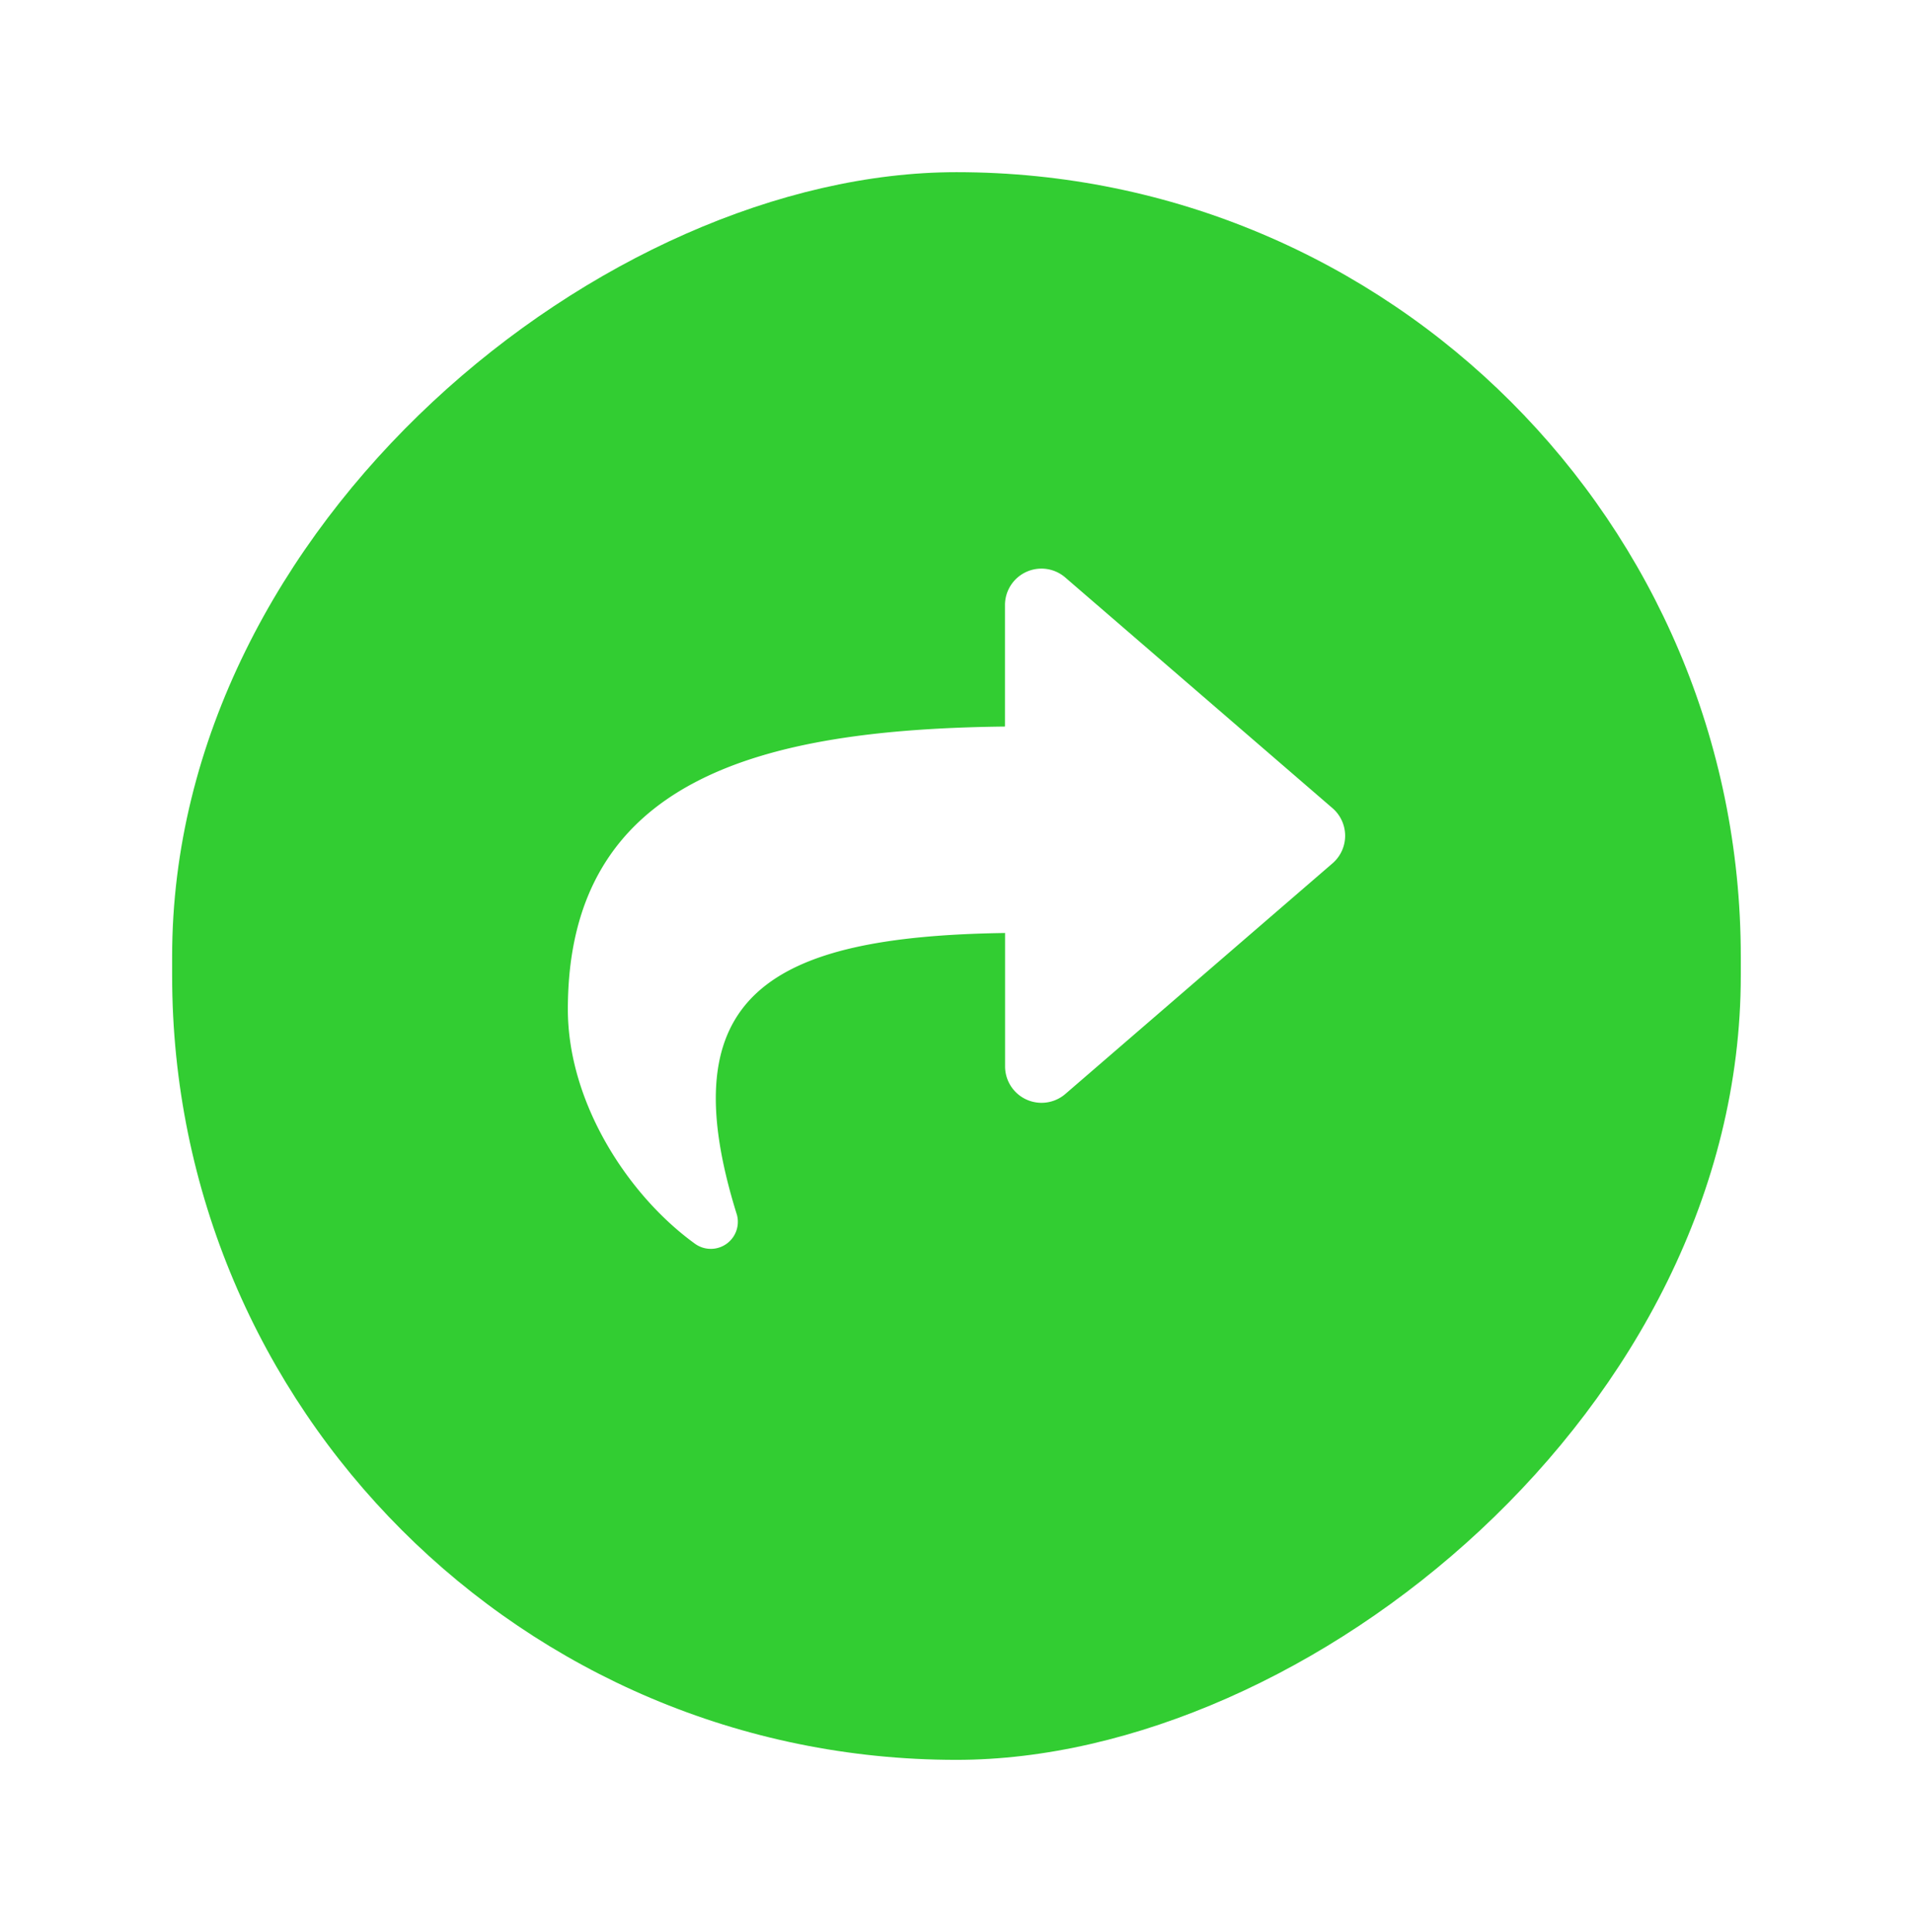 <svg xmlns="http://www.w3.org/2000/svg" xmlns:xlink="http://www.w3.org/1999/xlink" width="100" height="101" viewBox="0 0 100 101">
  <defs>
    <filter id="Rectangle_6068" x="0" y="0" width="100" height="101" filterUnits="userSpaceOnUse">
      <feOffset dy="3" input="SourceAlpha"/>
      <feGaussianBlur stdDeviation="3" result="blur"/>
      <feFlood flood-opacity="0.161"/>
      <feComposite operator="in" in2="blur"/>
      <feComposite in="SourceGraphic"/>
    </filter>
  </defs>
  <g id="Group_16233" data-name="Group 16233" transform="translate(-1713.292 -233.399)">
    <g transform="matrix(1, 0, 0, 1, 1713.29, 233.4)" filter="url(#Rectangle_6068)">
      <rect id="Rectangle_6068-2" data-name="Rectangle 6068" width="83" height="82" rx="41" transform="translate(91 6) rotate(90)" fill="#32cd32"/>
    </g>
    <path id="Icon_awesome-share" data-name="Icon awesome-share" d="M39.972,14.776,26,2.714a1.906,1.906,0,0,0-3.15,1.441v6.353C10.108,10.655,0,13.209,0,25.29,0,30.166,3.141,35,6.613,37.522a1.414,1.414,0,0,0,2.228-1.479C5.243,24.535,10.548,21.48,22.855,21.3V28.28A1.906,1.906,0,0,0,26,29.721L39.972,17.659A1.905,1.905,0,0,0,39.972,14.776Z" transform="translate(1742.976 260.873)" fill="#fff"/>
  </g>
</svg>
